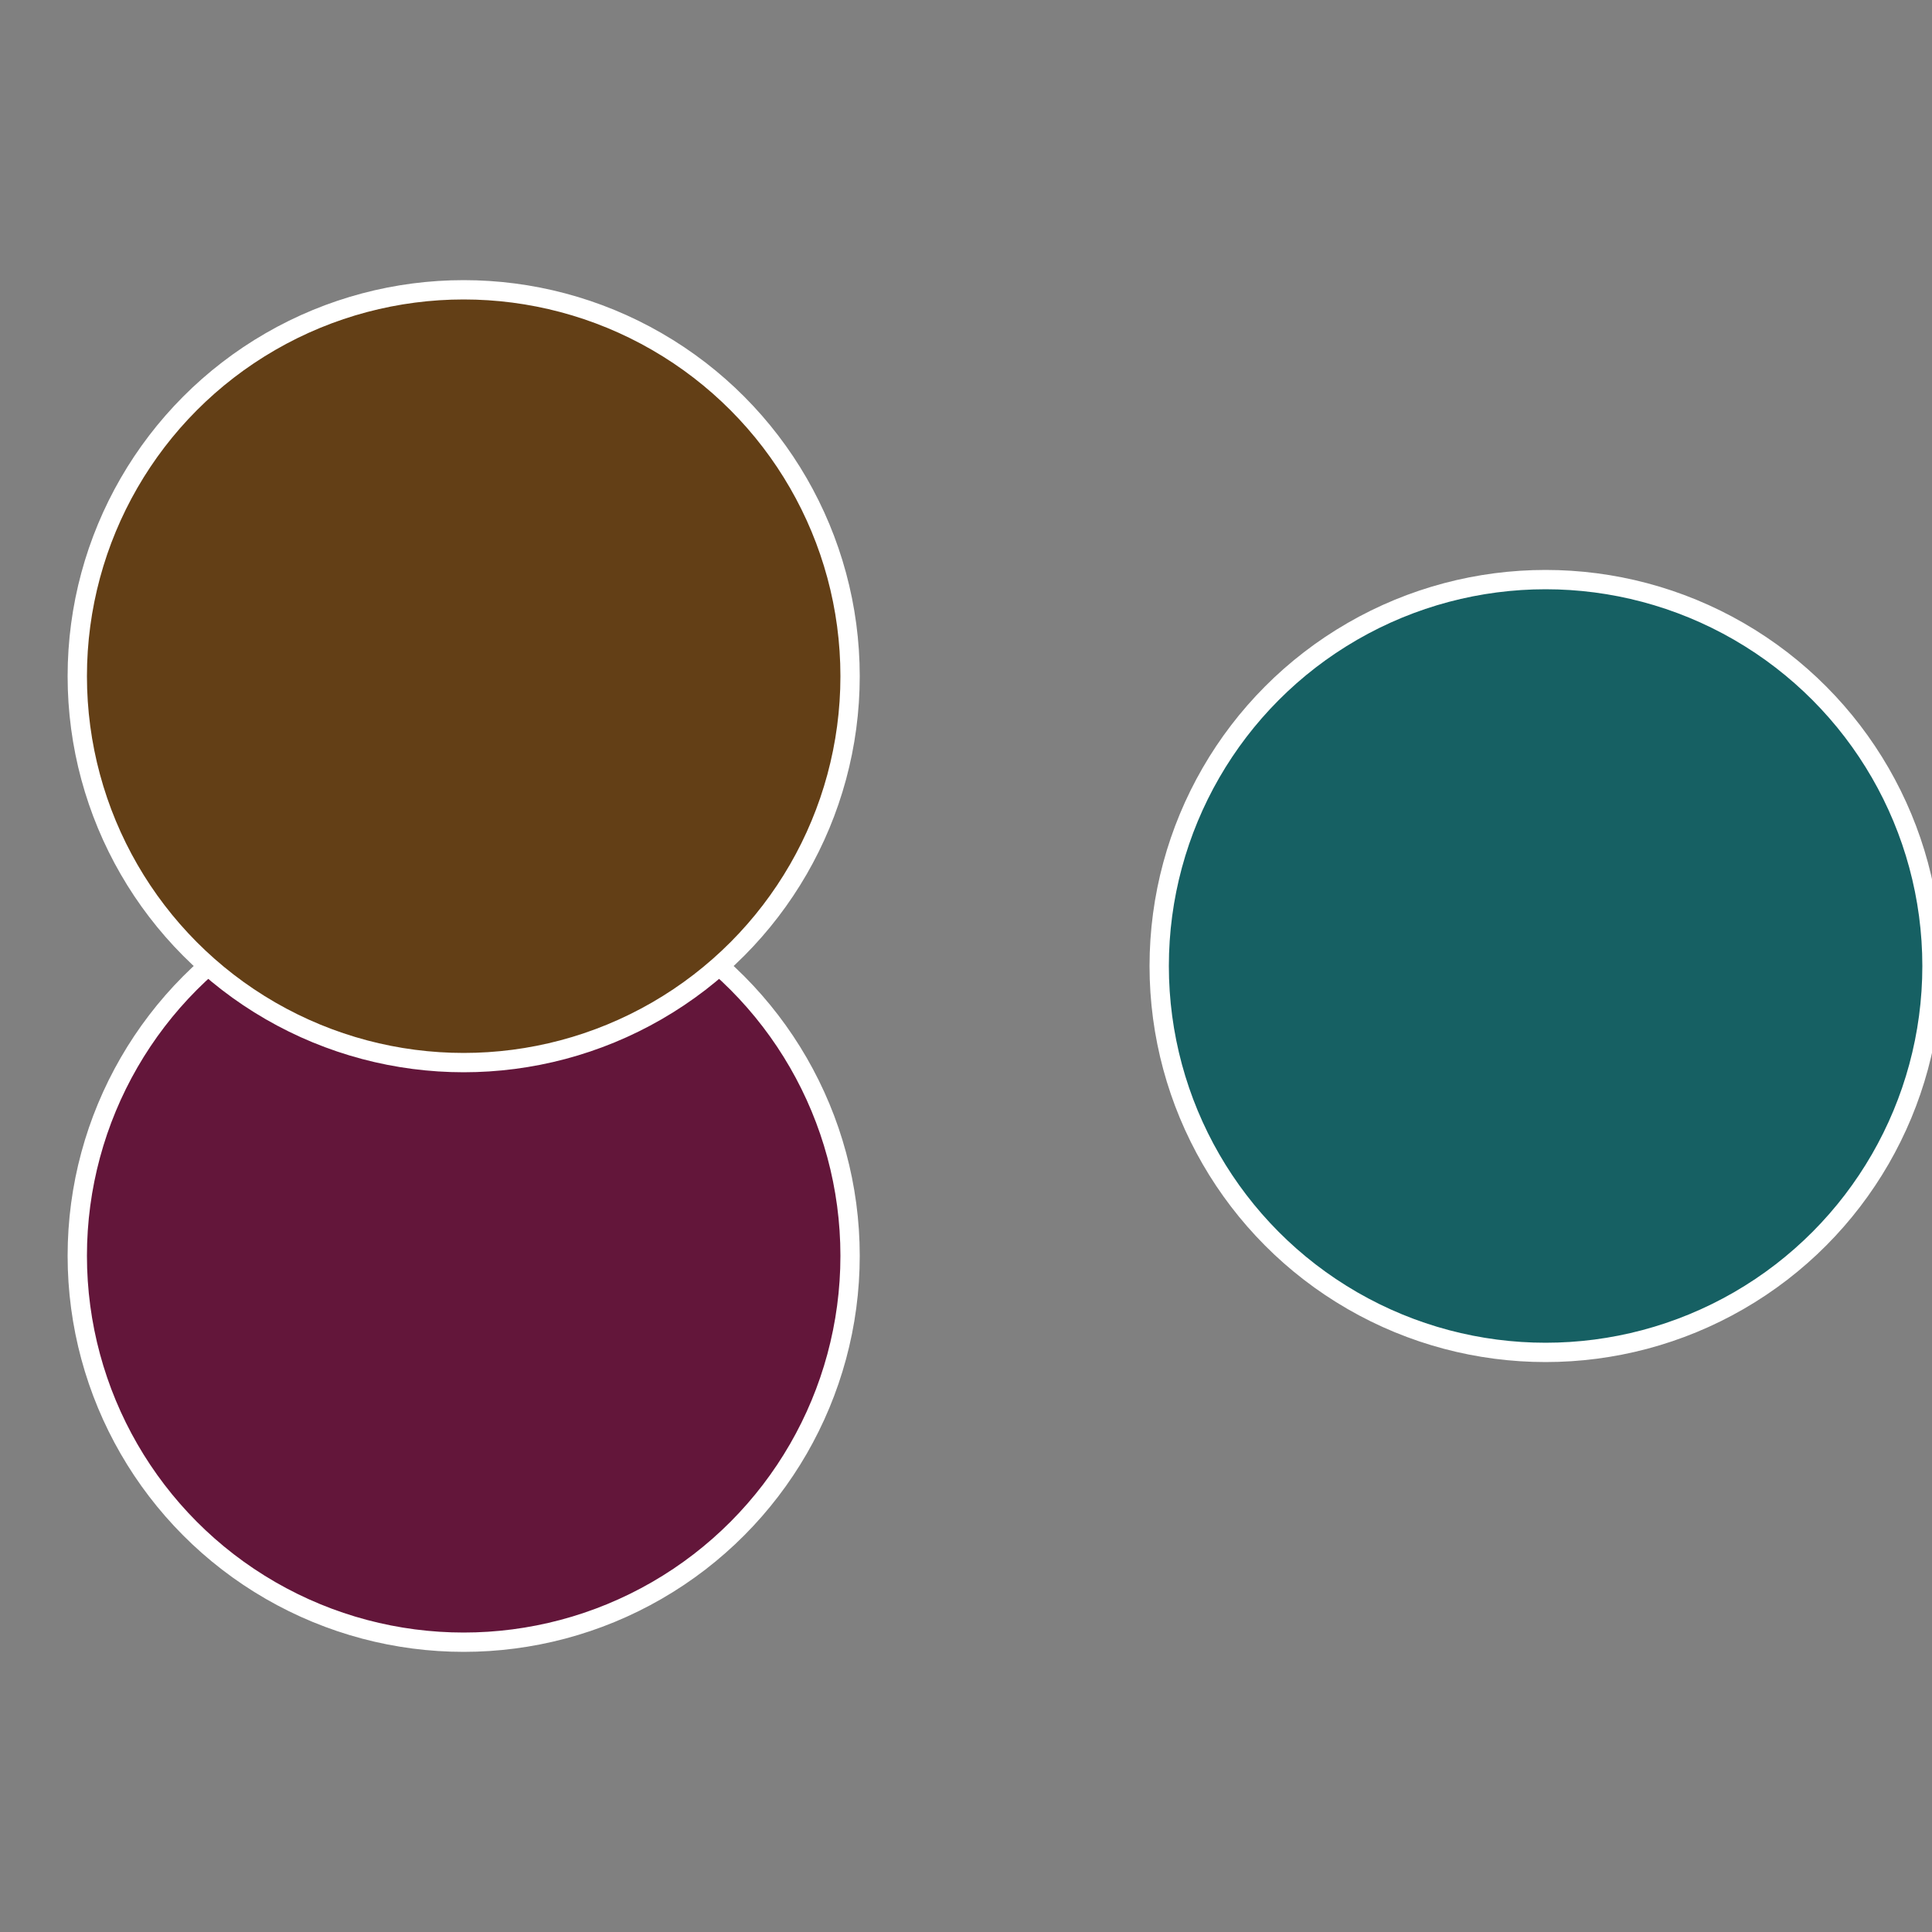 <?xml version="1.0" standalone="no"?>
<svg width="500" height="500" viewBox="-1 -1 2 2" xmlns="http://www.w3.org/2000/svg">
 
                <rect x="-1" y="-1" width="2" height="2" fill="#808080" stroke="none"/>
 
                <circle cx="0.6" cy="0" r="0.4" fill="#166063" stroke="#fff" stroke-width="1%" />
             
                <circle cx="-0.52" cy="0.3" r="0.4" fill="#63163a" stroke="#fff" stroke-width="1%" />
             
                <circle cx="-0.52" cy="-0.3" r="0.4" fill="#633f16" stroke="#fff" stroke-width="1%" />
            </svg>
